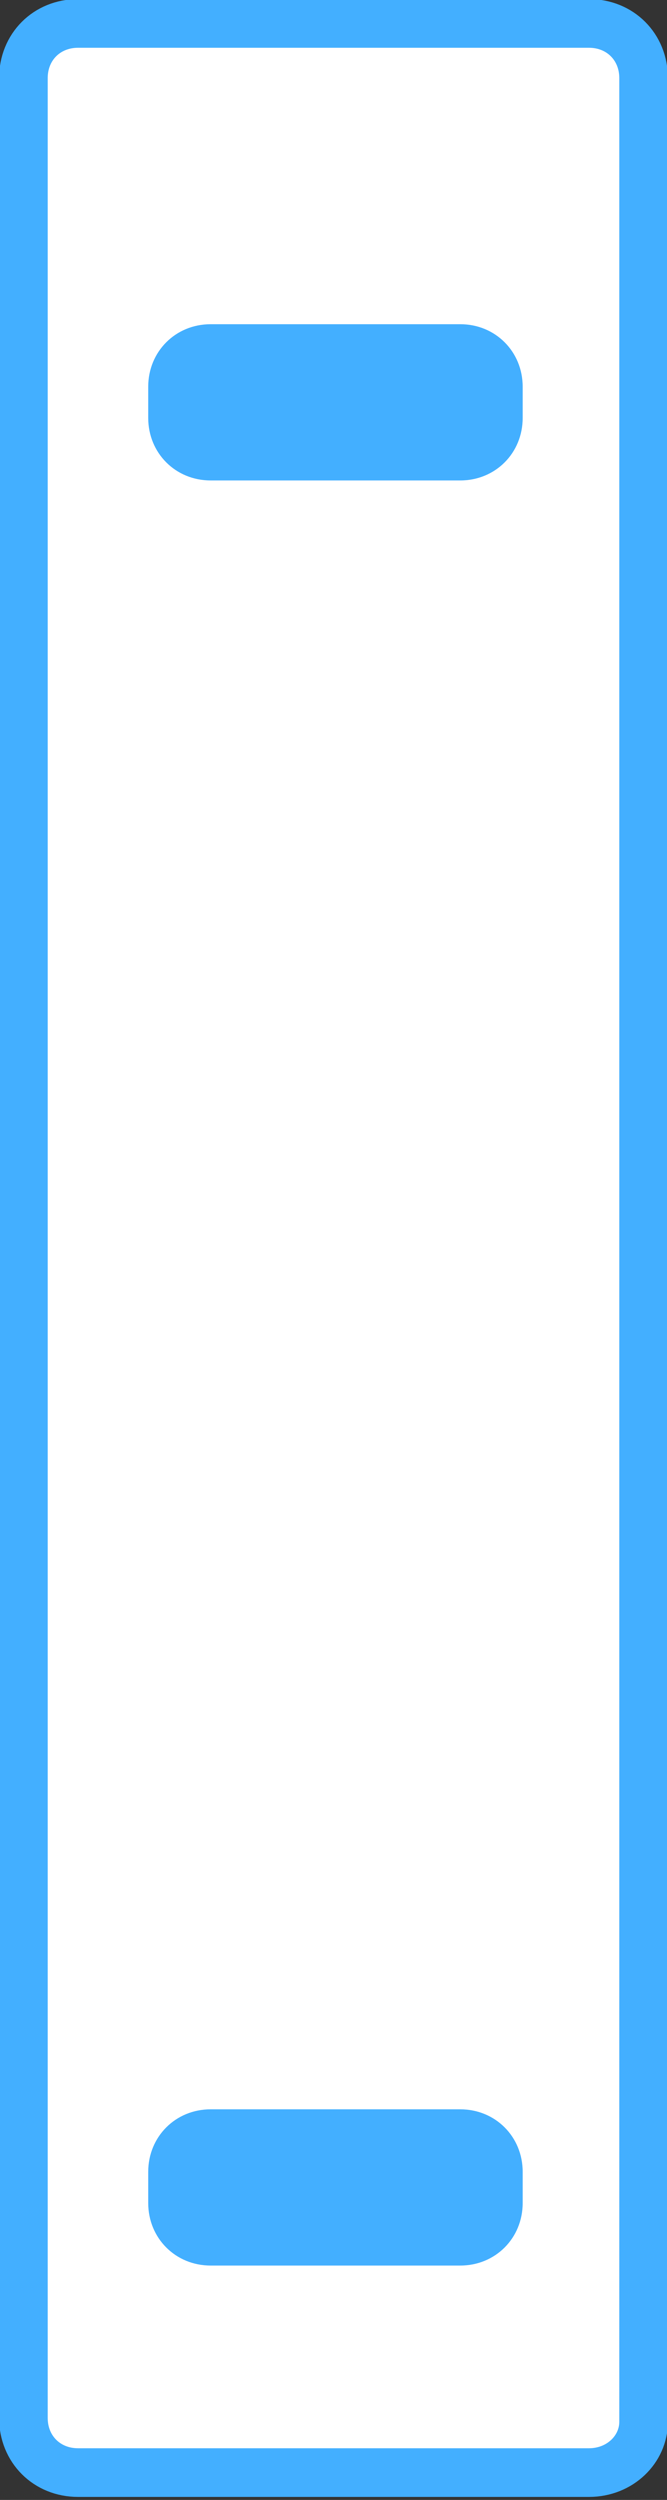 <?xml version="1.0" encoding="utf-8"?>
<!-- Generator: Adobe Illustrator 19.0.0, SVG Export Plug-In . SVG Version: 6.00 Build 0)  -->
<svg version="1.1" id="圖層_1" xmlns="http://www.w3.org/2000/svg" xmlns:xlink="http://www.w3.org/1999/xlink" x="0px" y="0px"
	 viewBox="0 0 17.1 64" style="enable-background:new 0 0 17.1 64;" xml:space="preserve">
<rect x="0" y="0" width="17.1" height="64" fill="#333333" stroke="none"/>
<style type="text/css">
	.st0{fill:#FFFFFF;stroke:#43AFFF;stroke-width:1.246;stroke-miterlimit:10;}
	.st1{fill:#43AFFF;}
</style>
<g id="XMLID_1150_">
	<path id="XMLID_2245_" class="st0" d="M15.1,63.3H2c-0.8,0-1.4-0.6-1.4-1.4V2c0-0.8,0.6-1.4,1.4-1.4h13.1c0.8,0,1.4,0.6,1.4,1.4v60
		C16.5,62.7,15.9,63.3,15.1,63.3z"/>
	<path id="XMLID_1890_" class="st1" d="M11.8,12.3H5.4c-0.9,0-1.6-0.7-1.6-1.6V9.9c0-0.9,0.7-1.6,1.6-1.6h6.4c0.9,0,1.6,0.7,1.6,1.6
		v0.8C13.4,11.6,12.7,12.3,11.8,12.3z"/>
	<path id="XMLID_1856_" class="st1" d="M11.8,58H5.4c-0.9,0-1.6-0.7-1.6-1.6v-0.8c0-0.9,0.7-1.6,1.6-1.6h6.4c0.9,0,1.6,0.7,1.6,1.6
		v0.8C13.4,57.3,12.7,58,11.8,58z"/>
</g>
</svg>
